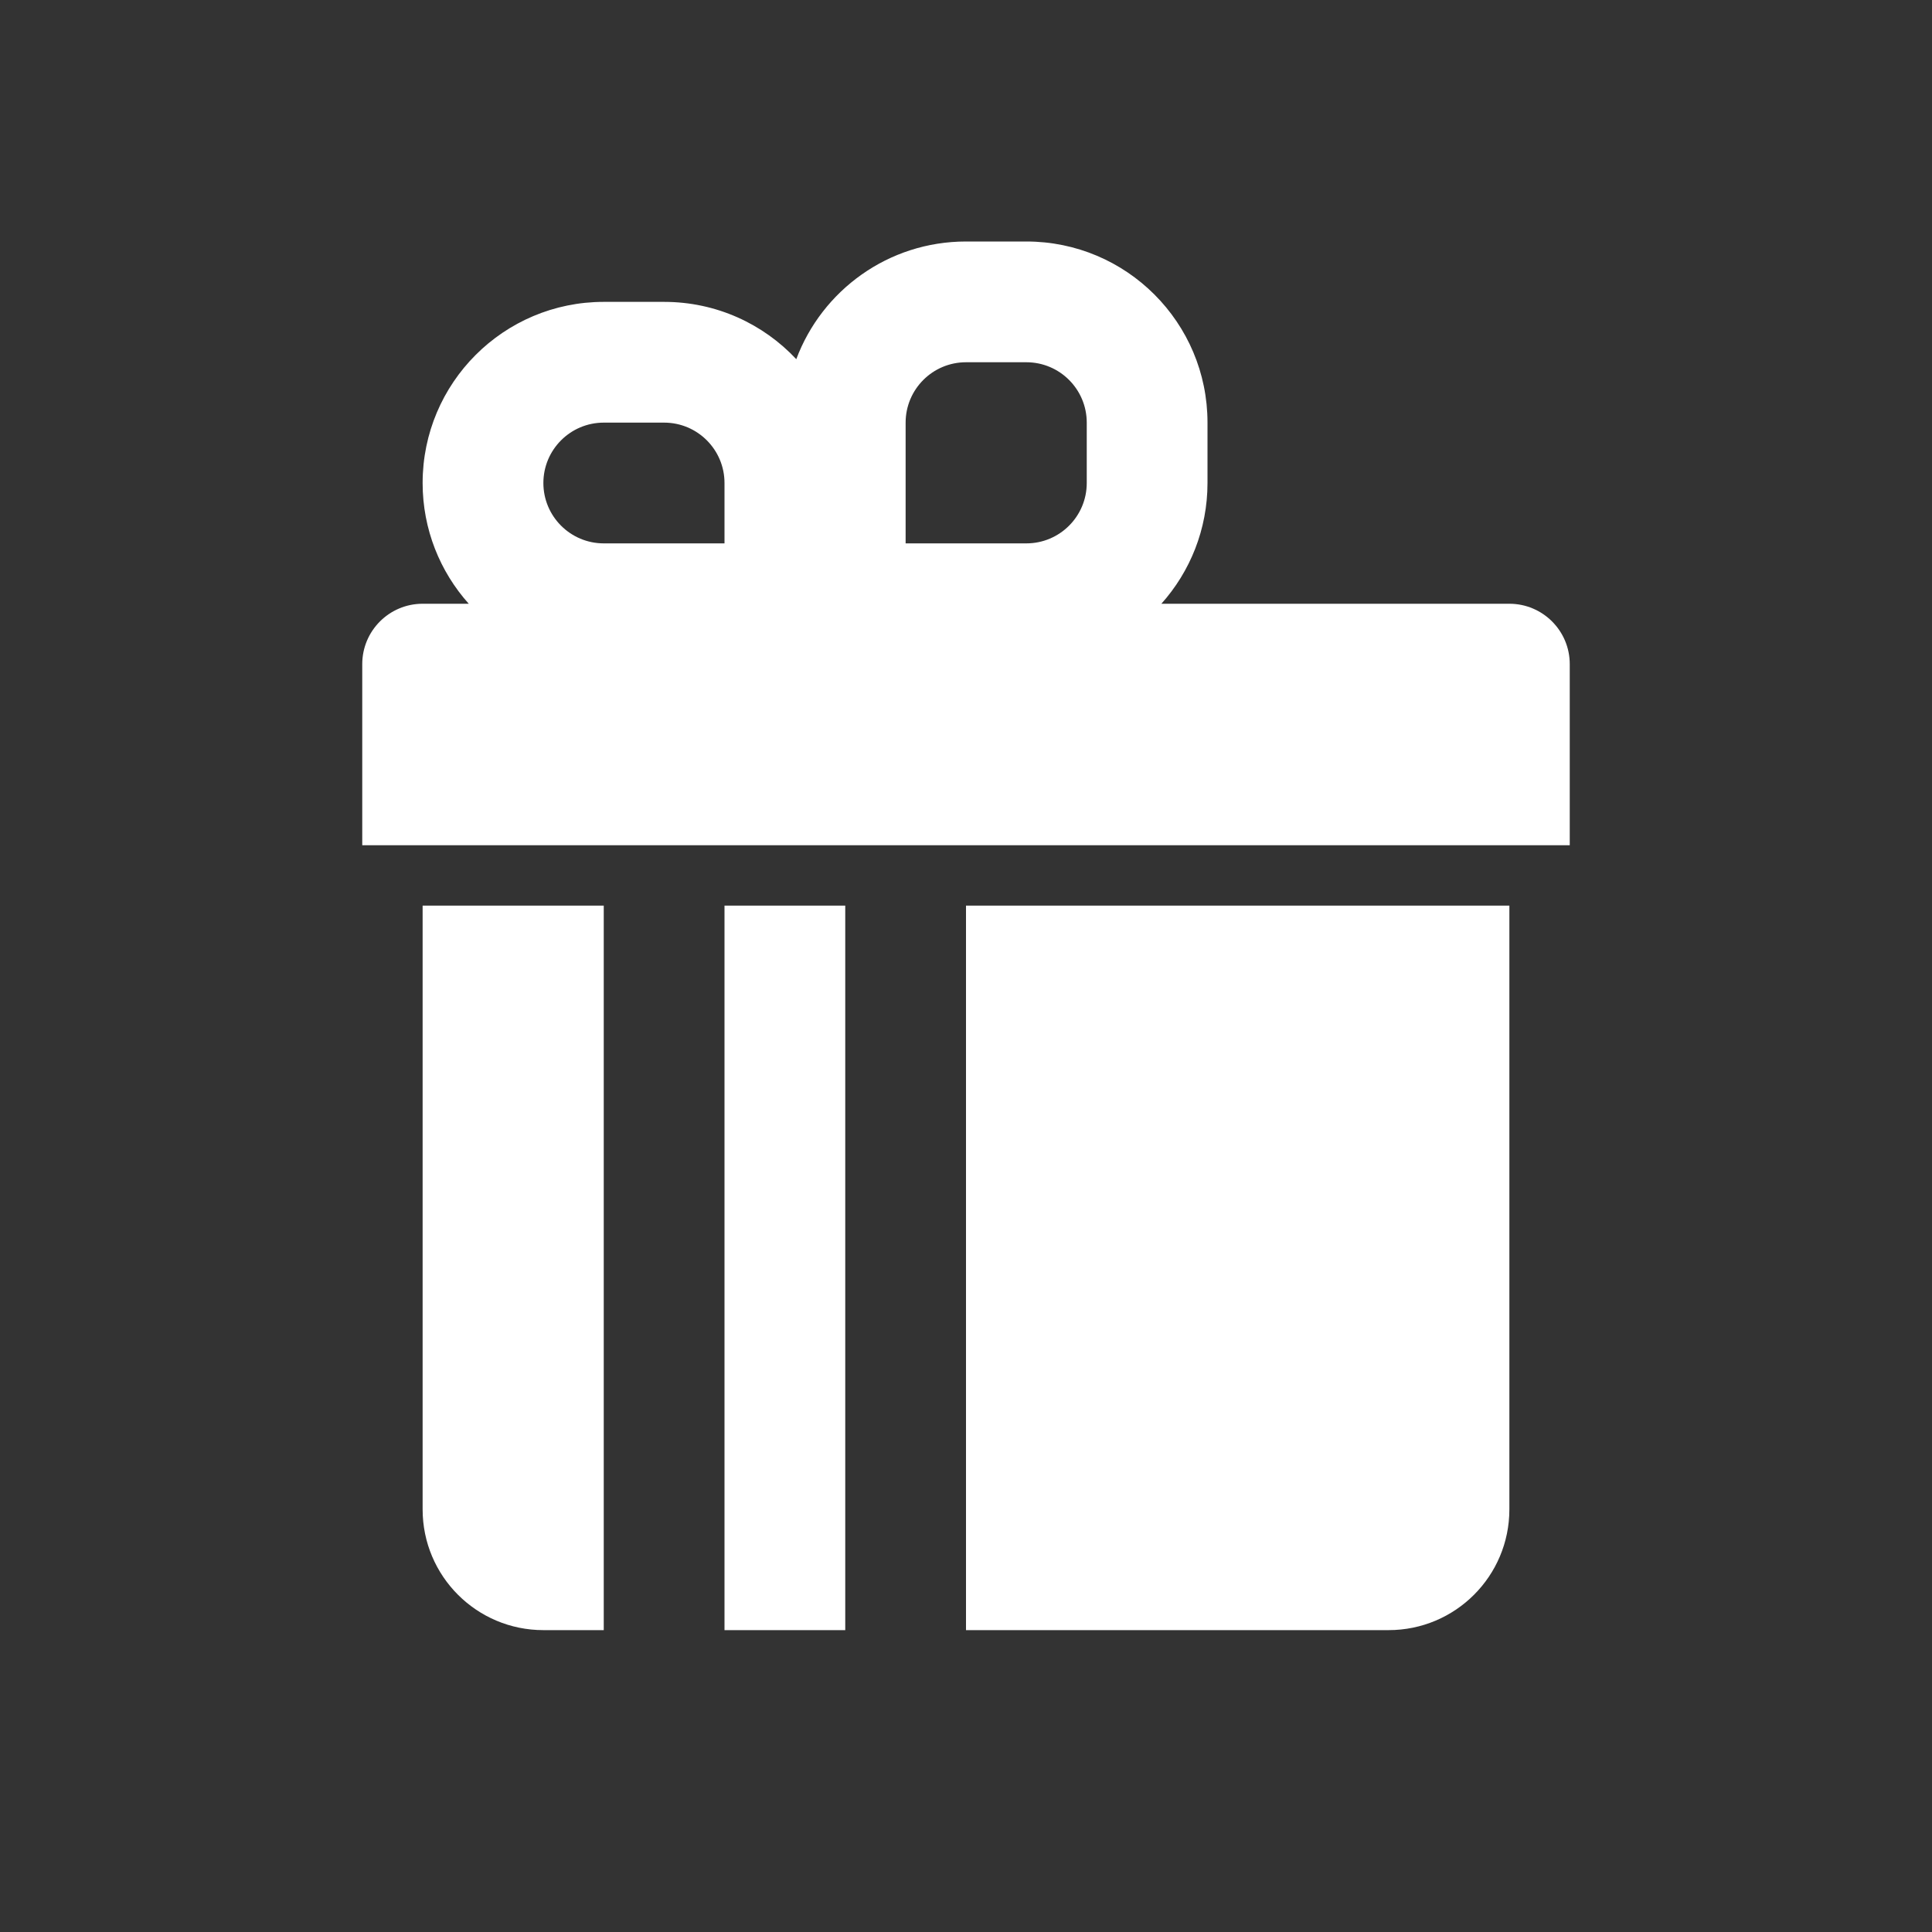 <svg width="32" height="32" viewBox="0 0 32 32" fill="none" xmlns="http://www.w3.org/2000/svg">
<rect x="0" y="0" width="32" height="32" fill="#333333" stroke="none"/>
<path fill-rule="evenodd" clip-rule="evenodd" d="M17 9C17.552 9 18 8.552 18 8V7C18 6.448 17.552 6 17 6L16 6C15.448 6 15 6.448 15 7V9H17ZM19.236 10C19.711 9.469 20 8.768 20 8V7C20 5.343 18.657 4 17 4H16C14.713 4 13.615 4.81 13.189 5.949C12.642 5.365 11.864 5 11 5H10C8.343 5 7 6.343 7 8C7 8.768 7.289 9.469 7.764 10H7C6.448 10 6 10.448 6 11V14H26V11C26 10.448 25.552 10 25 10H19.236ZM11 7H10C9.448 7 9 7.448 9 8C9 8.552 9.448 9 10 9H12V8C12 7.448 11.552 7 11 7ZM10 15H7V25C7 26.105 7.895 27 9 27H10V15ZM16 15V27H23C24.105 27 25 26.105 25 25V15H16ZM14 15H12V27H14V15Z" fill="#ffffff"/>
</svg>
